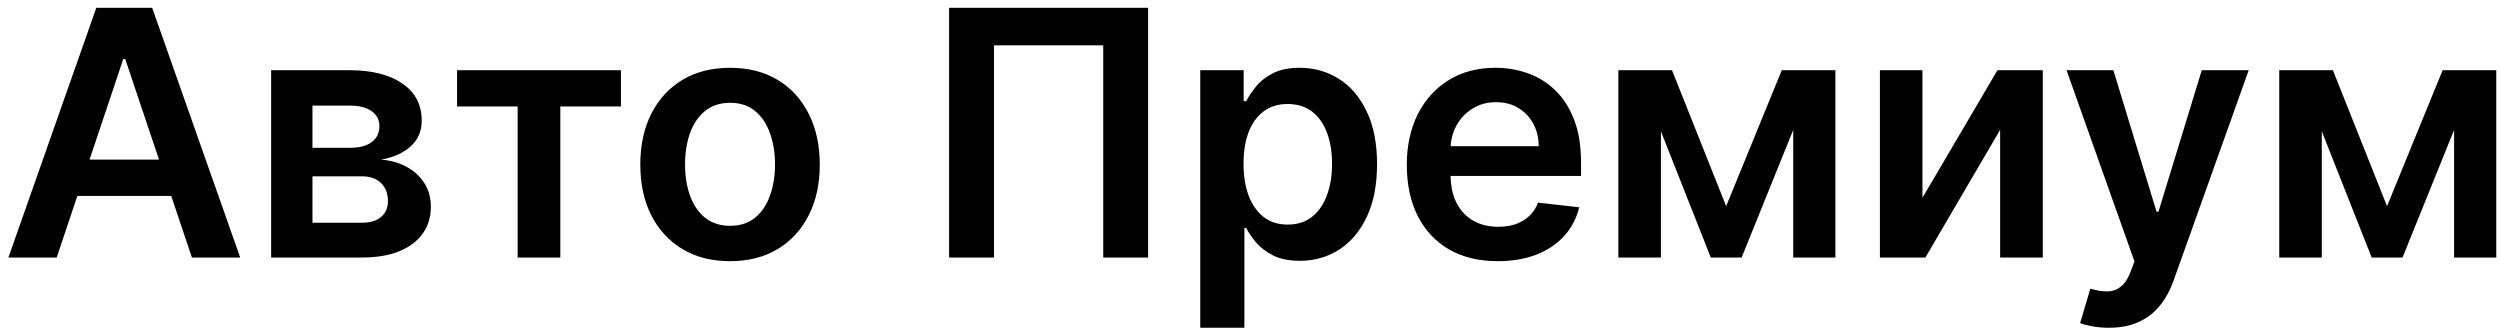 <svg width="233" height="31" viewBox="0 0 233 31" fill="none" xmlns="http://www.w3.org/2000/svg">
<path d="M5.284 24H0.784L8.977 0.727H14.182L22.386 24H17.886L11.671 5.5H11.489L5.284 24ZM5.432 14.875H17.704V18.261H5.432V14.875ZM25.27 24V6.545H32.599C34.668 6.545 36.3 6.958 37.497 7.784C38.702 8.61 39.304 9.761 39.304 11.239C39.304 12.216 38.963 13.015 38.281 13.636C37.607 14.25 36.687 14.663 35.52 14.875C36.437 14.951 37.24 15.182 37.929 15.568C38.626 15.954 39.171 16.462 39.565 17.091C39.959 17.72 40.156 18.443 40.156 19.261C40.156 20.224 39.903 21.061 39.395 21.773C38.895 22.477 38.164 23.026 37.202 23.421C36.247 23.807 35.088 24 33.724 24H25.27ZM29.122 20.761H33.724C34.482 20.761 35.077 20.583 35.508 20.227C35.94 19.864 36.156 19.371 36.156 18.75C36.156 18.03 35.94 17.466 35.508 17.057C35.077 16.64 34.482 16.432 33.724 16.432H29.122V20.761ZM29.122 13.773H32.679C33.24 13.773 33.721 13.693 34.122 13.534C34.524 13.367 34.831 13.136 35.043 12.841C35.255 12.538 35.361 12.178 35.361 11.761C35.361 11.163 35.115 10.693 34.622 10.352C34.137 10.011 33.463 9.841 32.599 9.841H29.122V13.773ZM42.597 9.92V6.545H57.869V9.92H52.222V24H48.244V9.92H42.597ZM68.04 24.341C66.335 24.341 64.858 23.966 63.608 23.216C62.358 22.466 61.388 21.417 60.699 20.068C60.017 18.72 59.676 17.144 59.676 15.341C59.676 13.538 60.017 11.958 60.699 10.602C61.388 9.246 62.358 8.193 63.608 7.443C64.858 6.693 66.335 6.318 68.04 6.318C69.744 6.318 71.222 6.693 72.472 7.443C73.722 8.193 74.688 9.246 75.369 10.602C76.059 11.958 76.403 13.538 76.403 15.341C76.403 17.144 76.059 18.72 75.369 20.068C74.688 21.417 73.722 22.466 72.472 23.216C71.222 23.966 69.744 24.341 68.04 24.341ZM68.062 21.046C68.987 21.046 69.76 20.792 70.381 20.284C71.002 19.769 71.464 19.079 71.767 18.216C72.078 17.352 72.233 16.39 72.233 15.329C72.233 14.261 72.078 13.296 71.767 12.432C71.464 11.561 71.002 10.867 70.381 10.352C69.76 9.837 68.987 9.58 68.062 9.58C67.115 9.58 66.328 9.837 65.699 10.352C65.078 10.867 64.612 11.561 64.301 12.432C63.998 13.296 63.847 14.261 63.847 15.329C63.847 16.39 63.998 17.352 64.301 18.216C64.612 19.079 65.078 19.769 65.699 20.284C66.328 20.792 67.115 21.046 68.062 21.046ZM107.003 0.727V24H102.821V4.227H92.639V24H88.457V0.727H107.003ZM111.864 30.546V6.545H115.909V9.432H116.148C116.36 9.008 116.659 8.557 117.045 8.08C117.432 7.595 117.955 7.182 118.614 6.841C119.273 6.492 120.114 6.318 121.136 6.318C122.485 6.318 123.701 6.663 124.784 7.352C125.875 8.034 126.739 9.045 127.375 10.386C128.019 11.72 128.341 13.356 128.341 15.296C128.341 17.212 128.027 18.841 127.398 20.182C126.769 21.523 125.913 22.546 124.83 23.25C123.746 23.954 122.519 24.307 121.148 24.307C120.148 24.307 119.318 24.14 118.659 23.807C118 23.474 117.47 23.072 117.068 22.602C116.674 22.125 116.367 21.674 116.148 21.25H115.977V30.546H111.864ZM115.898 15.273C115.898 16.401 116.057 17.39 116.375 18.239C116.701 19.087 117.167 19.75 117.773 20.227C118.386 20.697 119.129 20.932 120 20.932C120.909 20.932 121.67 20.689 122.284 20.204C122.898 19.712 123.36 19.042 123.67 18.193C123.989 17.337 124.148 16.364 124.148 15.273C124.148 14.189 123.992 13.227 123.682 12.386C123.371 11.546 122.909 10.886 122.295 10.409C121.682 9.932 120.917 9.693 120 9.693C119.121 9.693 118.375 9.924 117.761 10.386C117.148 10.848 116.682 11.496 116.364 12.329C116.053 13.163 115.898 14.144 115.898 15.273ZM139.591 24.341C137.841 24.341 136.33 23.977 135.057 23.25C133.792 22.515 132.818 21.477 132.136 20.136C131.455 18.788 131.114 17.201 131.114 15.375C131.114 13.579 131.455 12.004 132.136 10.648C132.826 9.284 133.788 8.223 135.023 7.466C136.258 6.701 137.708 6.318 139.375 6.318C140.451 6.318 141.466 6.492 142.42 6.841C143.383 7.182 144.231 7.712 144.966 8.432C145.708 9.152 146.292 10.068 146.716 11.182C147.14 12.288 147.352 13.606 147.352 15.136V16.398H133.045V13.625H143.409C143.402 12.837 143.231 12.136 142.898 11.523C142.564 10.902 142.098 10.413 141.5 10.057C140.909 9.701 140.22 9.523 139.432 9.523C138.591 9.523 137.852 9.727 137.216 10.136C136.58 10.538 136.083 11.068 135.727 11.727C135.379 12.379 135.201 13.095 135.193 13.875V16.296C135.193 17.311 135.379 18.182 135.75 18.909C136.121 19.629 136.64 20.182 137.307 20.568C137.973 20.947 138.754 21.136 139.648 21.136C140.246 21.136 140.788 21.053 141.273 20.886C141.758 20.712 142.178 20.458 142.534 20.125C142.89 19.792 143.159 19.379 143.341 18.886L147.182 19.318C146.939 20.333 146.477 21.22 145.795 21.977C145.121 22.727 144.258 23.311 143.205 23.727C142.152 24.136 140.947 24.341 139.591 24.341ZM160.878 19.216L166.06 6.545H169.378L162.321 24H159.446L152.548 6.545H155.832L160.878 19.216ZM154.798 6.545V24H150.832V6.545H154.798ZM167.128 24V6.545H171.06V24H167.128ZM179.173 18.432L186.162 6.545H190.389V24H186.412V12.102L179.446 24H175.207V6.545H179.173V18.432ZM196.545 30.546C195.985 30.546 195.466 30.5 194.989 30.409C194.519 30.326 194.144 30.227 193.864 30.114L194.818 26.909C195.417 27.083 195.951 27.167 196.42 27.159C196.89 27.151 197.303 27.004 197.659 26.716C198.023 26.436 198.33 25.966 198.58 25.307L198.932 24.364L192.602 6.545H196.966L200.989 19.727H201.17L205.205 6.545H209.58L202.591 26.114C202.265 27.038 201.833 27.829 201.295 28.489C200.758 29.155 200.098 29.663 199.318 30.011C198.545 30.367 197.621 30.546 196.545 30.546ZM222.472 19.216L227.653 6.545H230.972L223.915 24H221.04L214.142 6.545H217.426L222.472 19.216ZM216.392 6.545V24H212.426V6.545H216.392ZM228.722 24V6.545H232.653V24H228.722Z" fill="black"/>
</svg>
